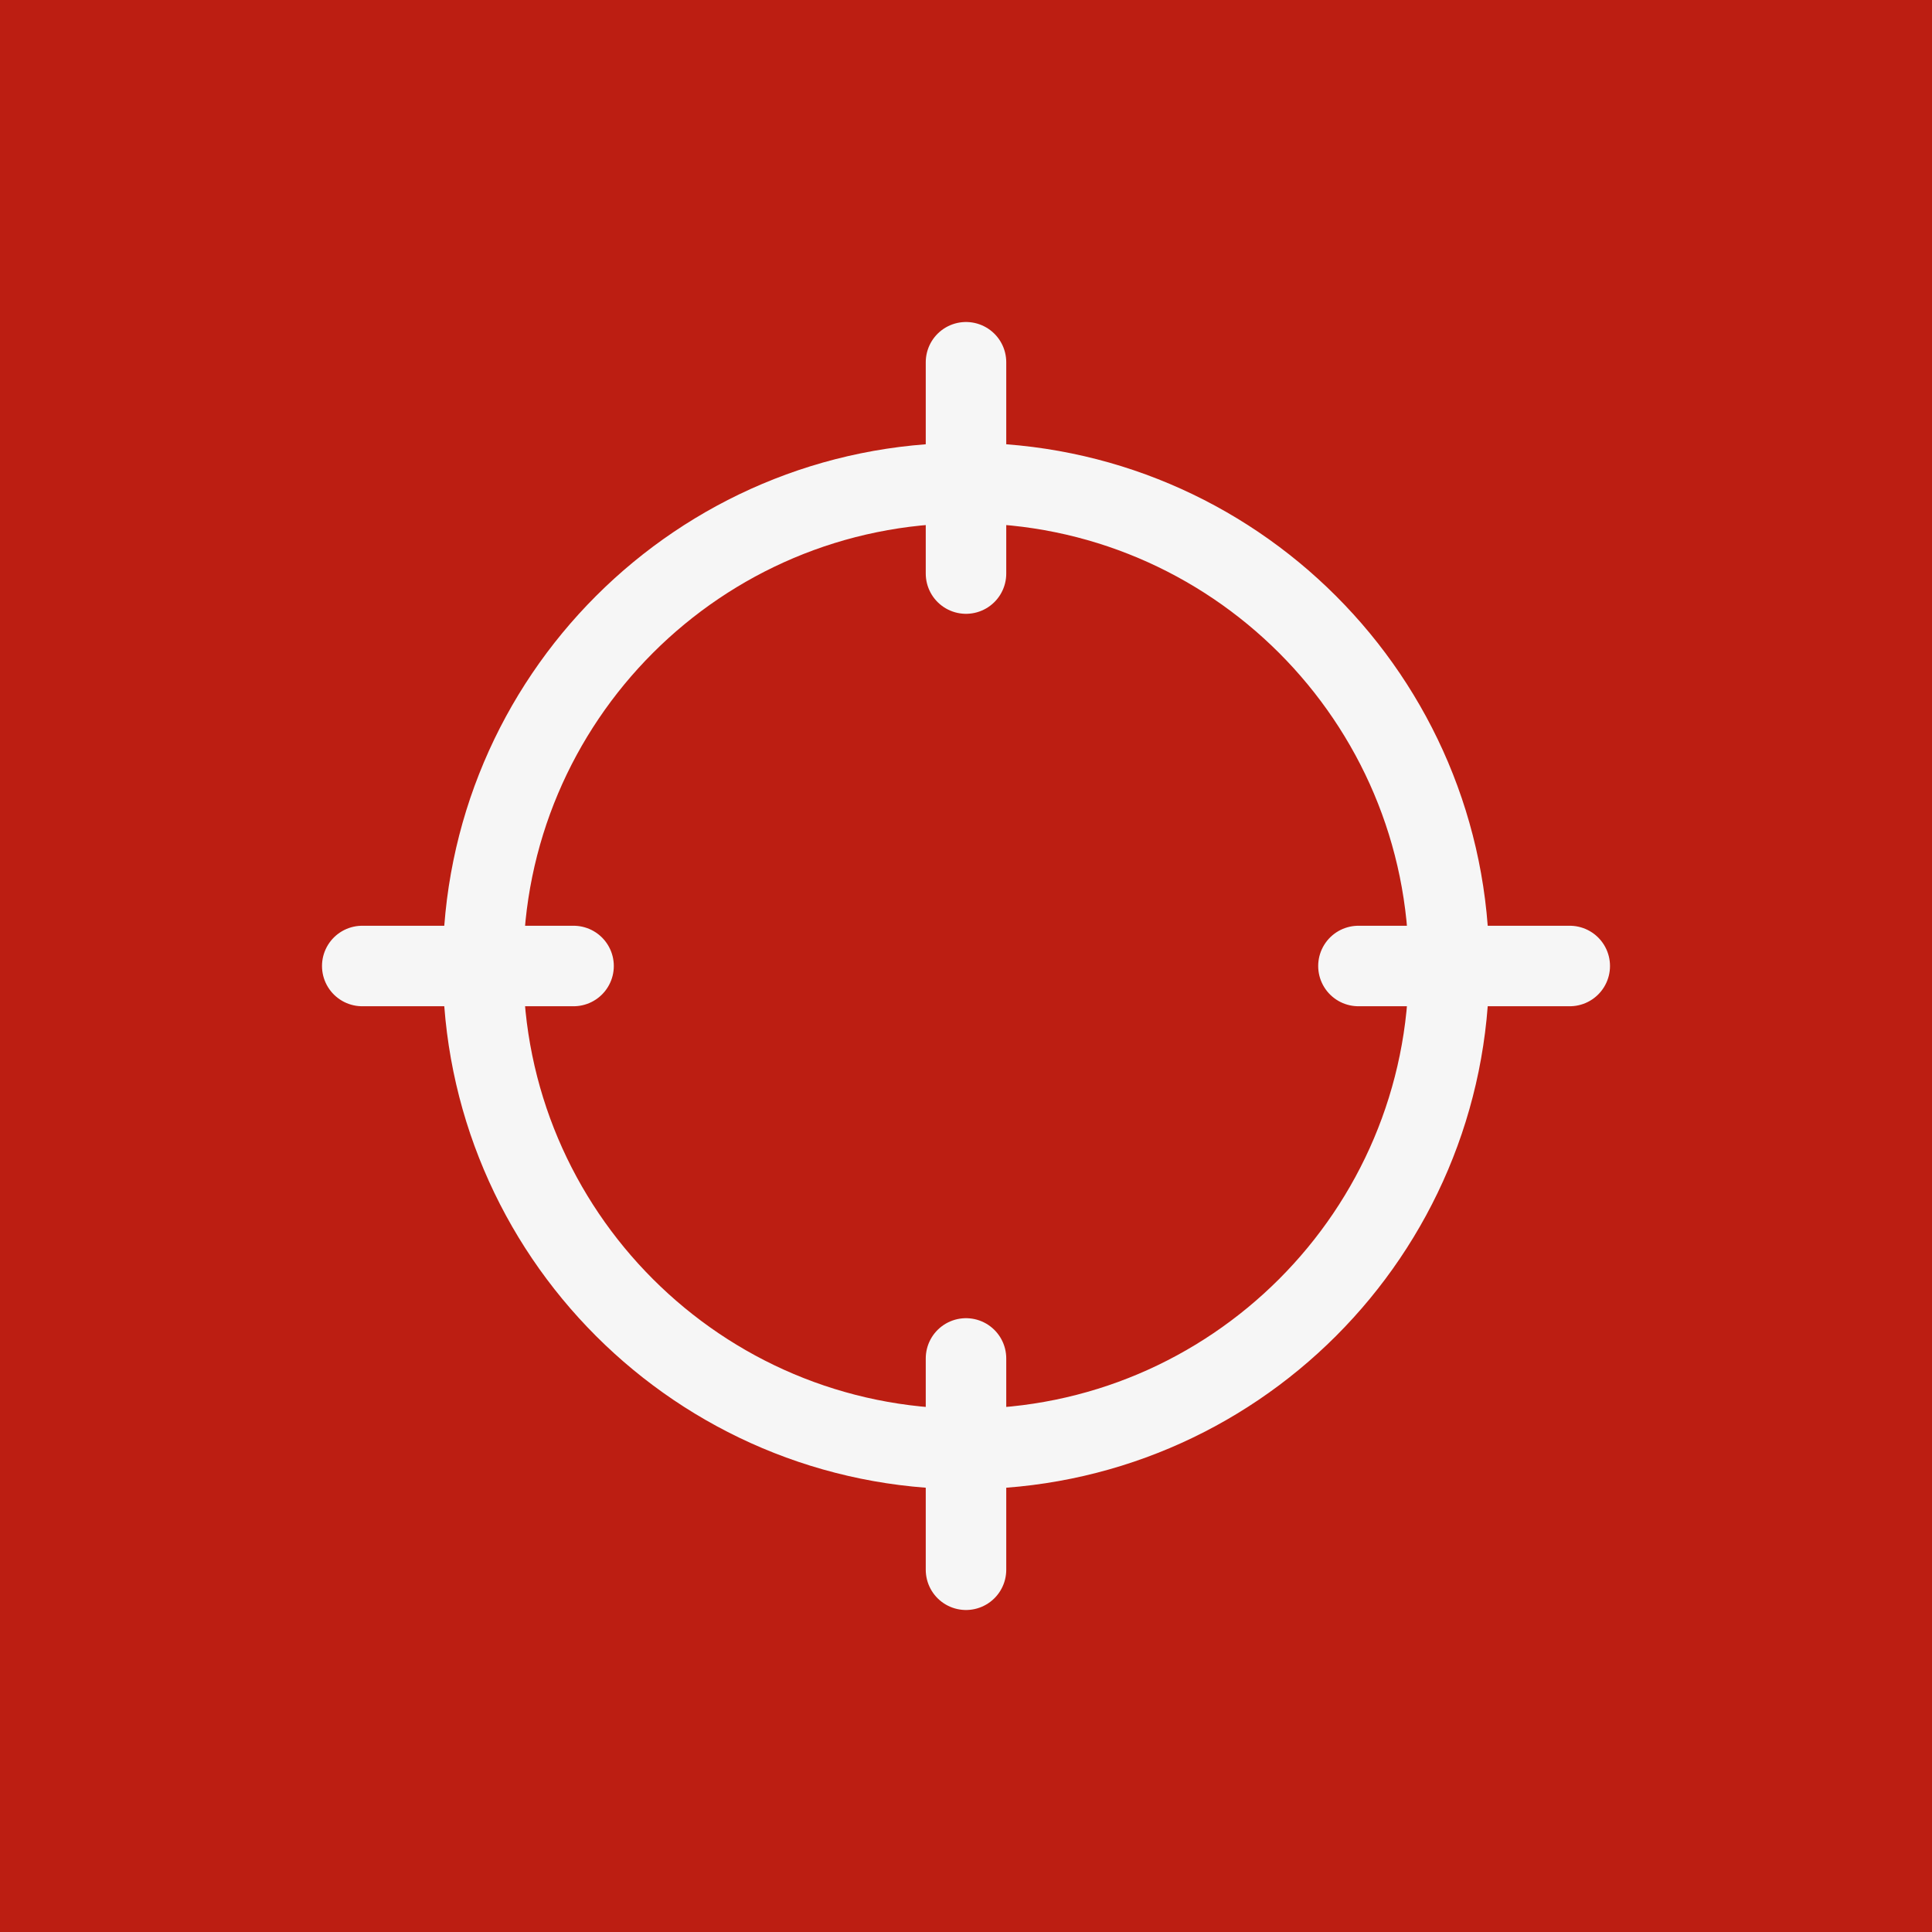 <?xml version="1.0" encoding="UTF-8"?> <svg xmlns="http://www.w3.org/2000/svg" width="24" height="24" viewBox="0 0 24 24" fill="none"><rect width="24" height="24" fill="#BC1E12"></rect><path d="M12 7.125V4.5M12 19.5V16.875M16.875 12H19.5M4.5 12H7.125M18 12C18 15.314 15.314 18 12 18C8.686 18 6 15.314 6 12C6 8.686 8.686 6 12 6C15.314 6 18 8.686 18 12Z" stroke="#F6F6F6" stroke-linecap="round"></path></svg> 
